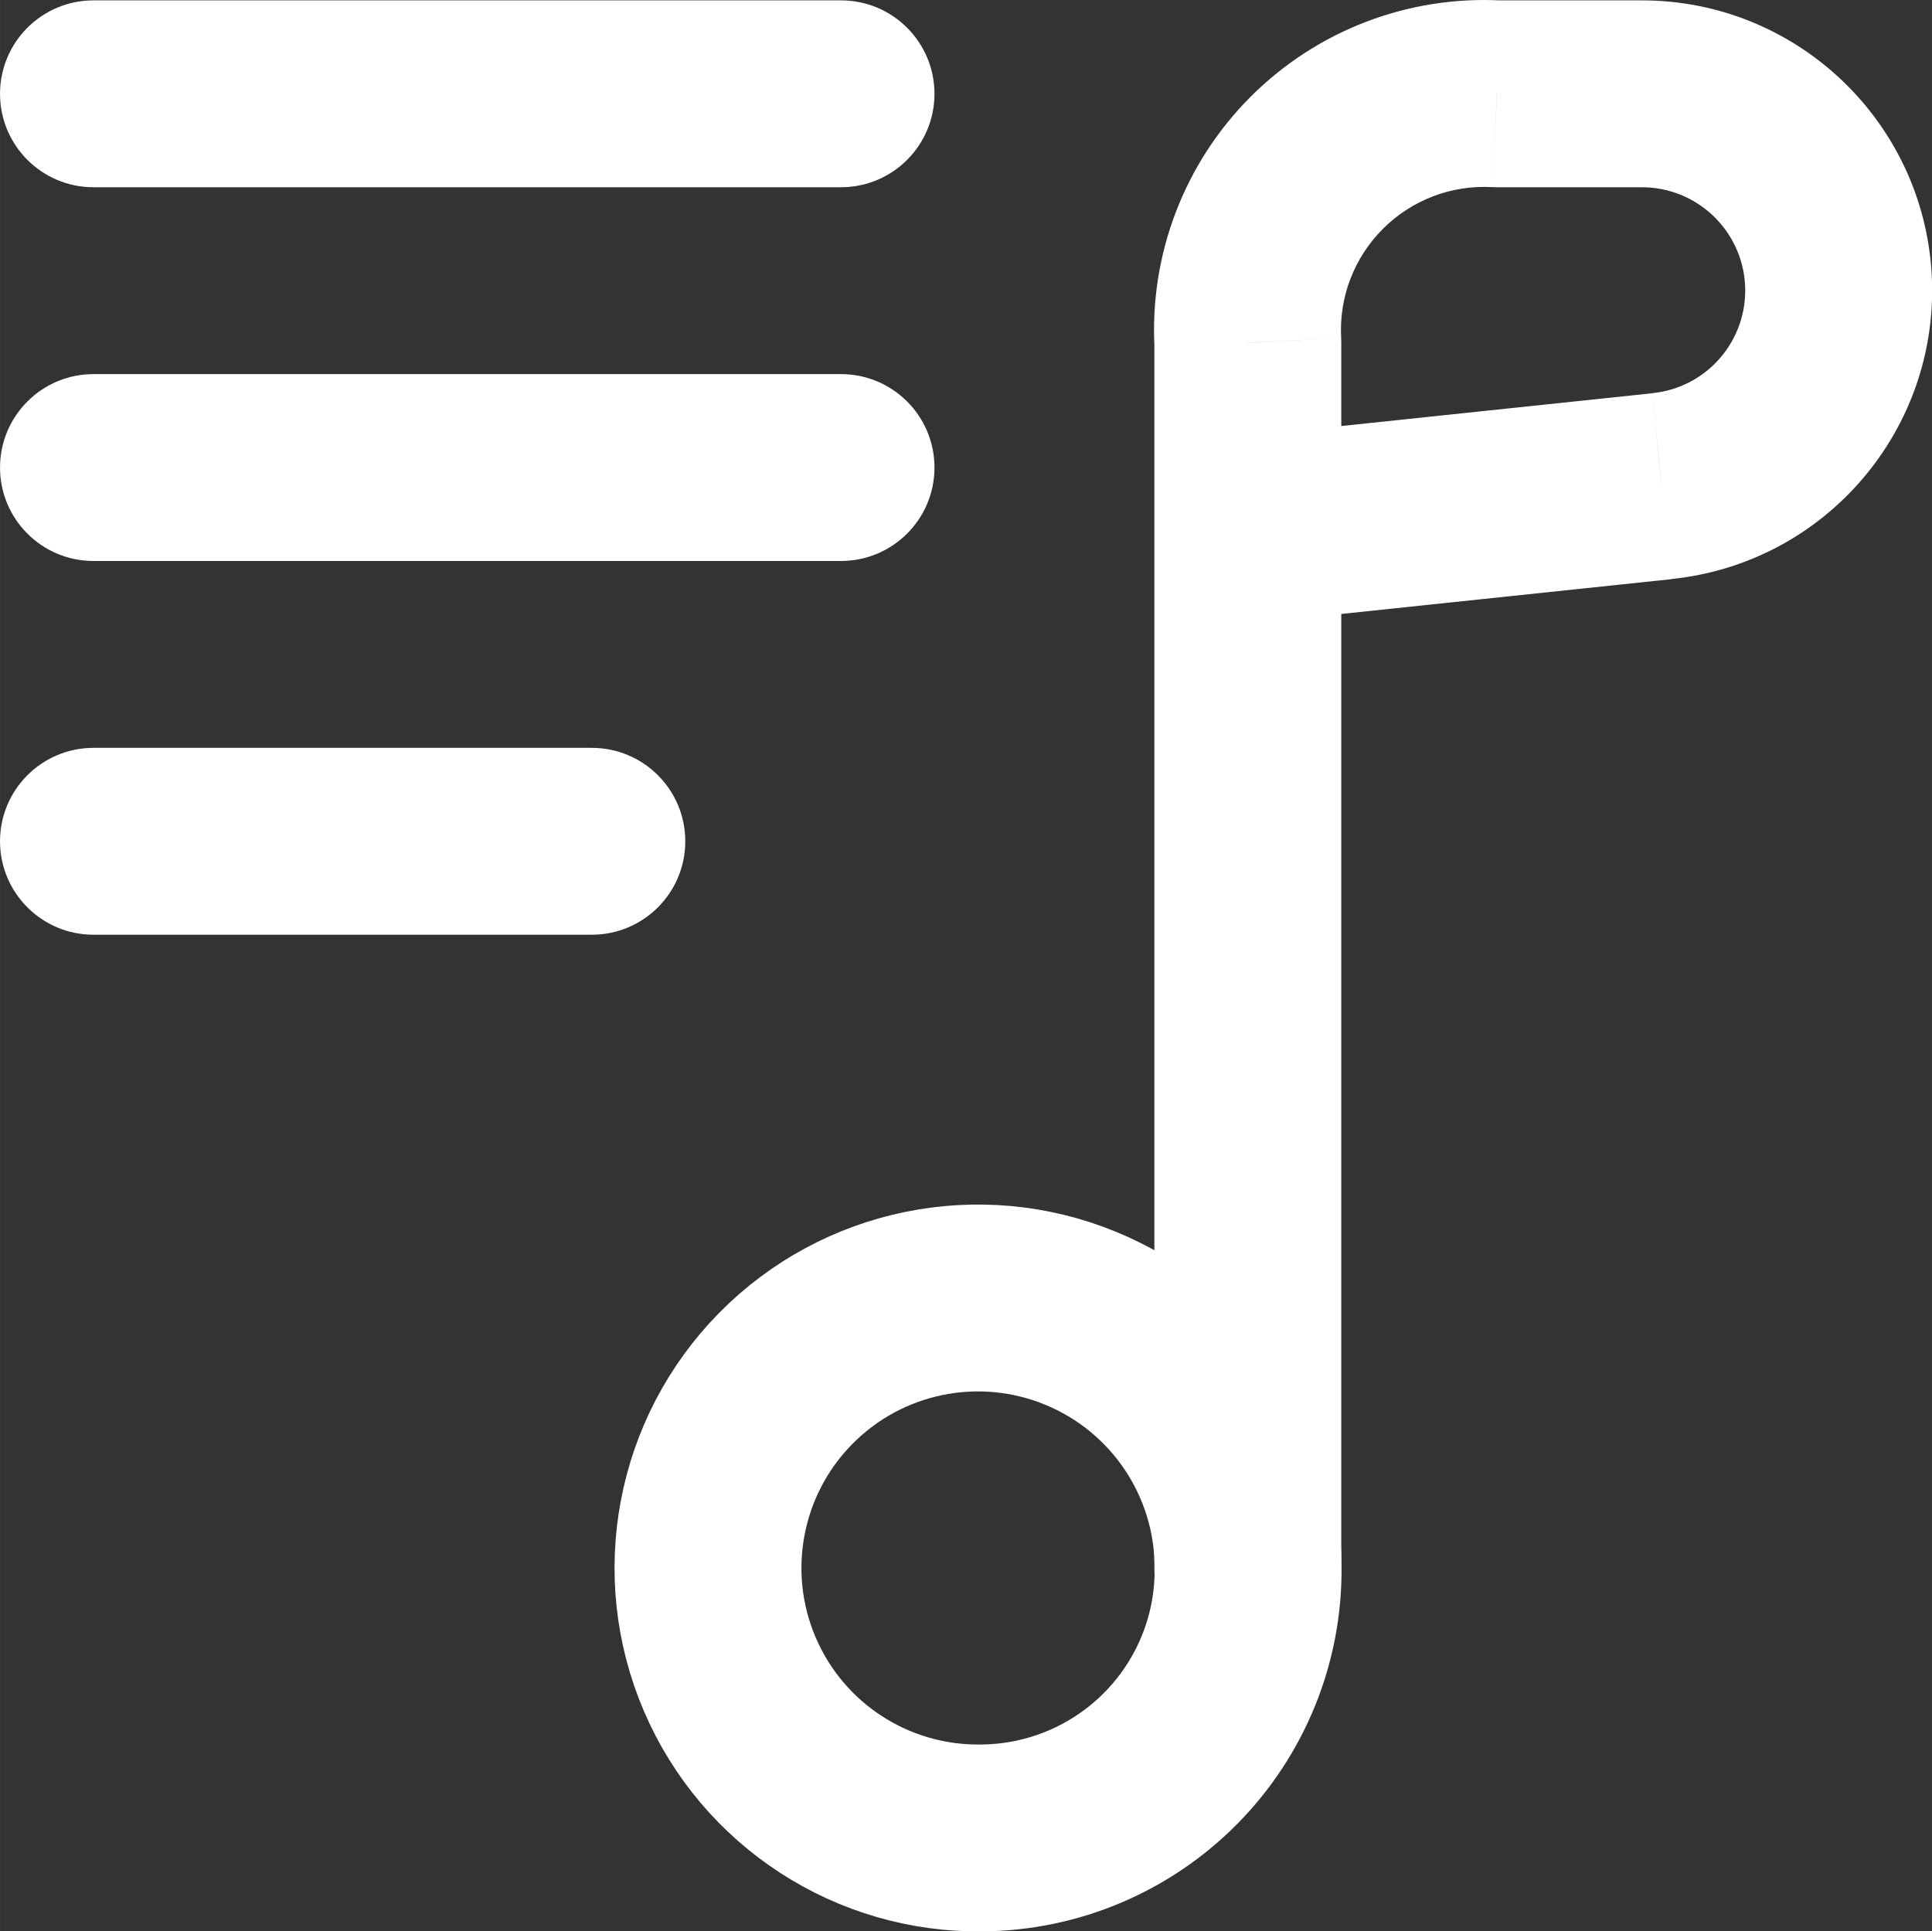<?xml version="1.0" encoding="UTF-8" standalone="no"?>
<!-- Uploaded to: SVG Repo, www.svgrepo.com, Transformed by: SVG Repo Mixer Tools -->

<svg
   width="516.883"
   height="516.772"
   viewBox="0 0 15.506 15.503"
   fill="none"
   version="1.1"
   id="svg2"
   xmlns="http://www.w3.org/2000/svg"
   xmlns:svg="http://www.w3.org/2000/svg">
  <rect x="0" y="0" width="15.506" height="15.503" fill="#333333" stroke="none"/>
  <defs
     id="defs2" />
  <path
     fill-rule="evenodd"
     clip-rule="evenodd"
     d="m 7.883,14.753 c -0.879,0.014 -1.68,-0.505 -2.026,-1.314 -0.346,-0.809 -0.169,-1.746 0.448,-2.373 0.617,-0.627 1.552,-0.819 2.366,-0.485 0.814,0.333 1.346,1.125 1.346,2.005 0.005,0.57 -0.218,1.119 -0.618,1.525 -0.4,0.406 -0.945,0.637 -1.515,0.642 z"
     stroke="#ffffff"
     stroke-width="1.5"
     stroke-linecap="round"
     stroke-linejoin="round"
     id="path1" />
  <path
     d="m 6.75,1.503 c 0.414,0 0.75,-0.336 0.75,-0.75 0,-0.414 -0.336,-0.75 -0.75,-0.75 z m -6,-1.5 c -0.414,0 -0.75,0.336 -0.75,0.75 C 0,1.167 0.336,1.503 0.75,1.503 Z m 6,4.5 c 0.414,0 0.75,-0.336 0.75,-0.75 0,-0.414 -0.336,-0.75 -0.75,-0.75 z m -6,-1.5 c -0.414,0 -0.75,0.336 -0.75,0.75 0,0.414 0.336,0.75 0.75,0.75 z m 4,4.5 c 0.414,0 0.75,-0.336 0.75,-0.75 0,-0.414 -0.336,-0.75 -0.75,-0.75 z m -4,-1.5 c -0.414,0 -0.75,0.336 -0.75,0.75 0,0.414 0.336,0.75 0.75,0.75 z m 8.515,6.583 c 0,0.414 0.336,0.75 0.75,0.75 0.414,0 0.75,-0.336 0.75,-0.75 z m 1.5,-8.333 c 0,-0.414 -0.336,-0.75 -0.75,-0.75 -0.414,0 -0.75,0.336 -0.75,0.75 z m -0.75,0 h -0.75 c 0,0.213 0.09,0.415 0.248,0.557 0.158,0.142 0.369,0.211 0.58,0.188 z m 0,-1.5 h 0.75 c 0,-0.014 -4e-4,-0.027 -0.001,-0.041 z m 0.554,-1.446 -0.53,-0.53 v 0 z M 12.015,0.753 11.974,1.502 c 0.013,7.3e-4 0.027,0.001 0.041,0.001 z m 1.155,0 V 1.503 l 0.004,-2e-5 z m 1.584,1.496 -0.749,0.039 v 0 z m -1.418,1.654 -0.075,-0.746 -0.003,3.5e-4 z M 6.75,0.003 h -6 V 1.503 h 6 z m 0,3 h -6 v 1.5 h 6 z m -2,3 h -4 v 1.5 h 4 z m 6.015,6.583 V 4.253 h -1.5 v 8.333 z m 0,-8.333 v -1.5 h -1.5 v 1.5 z m -0.001,-1.541 c -0.018,-0.326 0.104,-0.644 0.335,-0.875 L 10.038,0.776 C 9.506,1.308 9.225,2.042 9.266,2.793 Z m 0.335,-0.875 c 0.231,-0.231 0.549,-0.353 0.875,-0.335 l 0.081,-1.498 c -0.752,-0.041 -1.485,0.24 -2.017,0.772 z m 0.916,-0.334 H 13.17 V 0.003 h -1.155 z m 1.159,-1e-5 c 0.442,-0.002 0.808,0.344 0.832,0.785 l 1.498,-0.079 C 15.438,0.968 14.409,-0.003 13.166,0.003 Z m 0.832,0.785 c 0.023,0.442 -0.304,0.824 -0.745,0.868 l 0.151,1.492 c 1.237,-0.125 2.157,-1.199 2.092,-2.44 z m -0.748,0.869 -3.321,0.35 0.157,1.492 3.321,-0.35 z"
     fill="#ffffff"
     id="path2" />
</svg>
